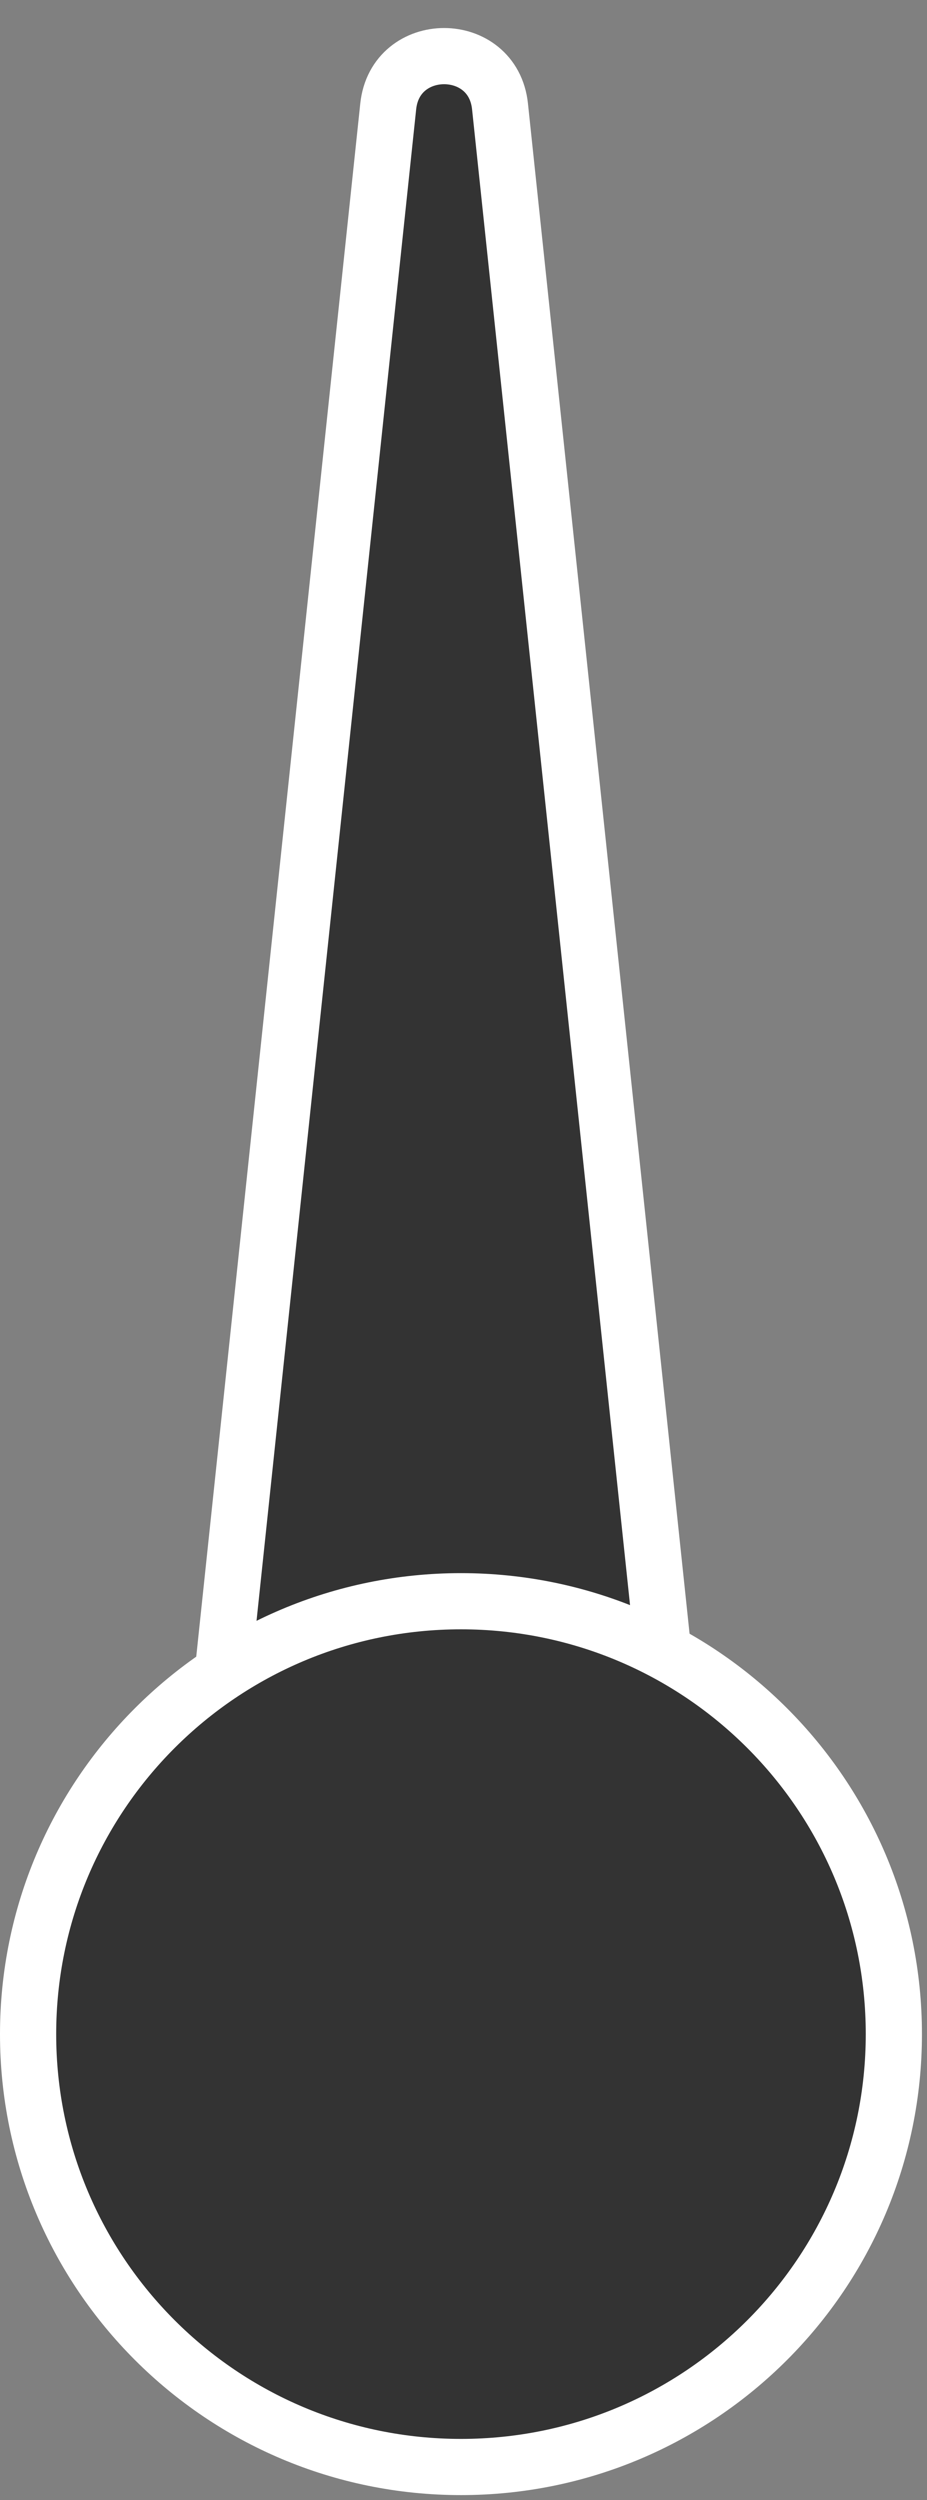 <svg width="33" height="89" viewBox="0 0 33 89" fill="none" xmlns="http://www.w3.org/2000/svg">
<rect x="0" y="0" width="33" height="89" fill="#808080" stroke="none"/>
<path d="M17.8 3.79C17.55 1.4 14.07 1.4 13.82 3.79L6.58 72.34C6.46 73.52 7.38 74.55 8.57 74.55H23.05C24.24 74.55 25.16 73.52 25.04 72.34L17.8 3.79Z" fill="#333333" stroke="white" stroke-width="2"/>
<path d="M16.41 87.82C24.921 87.82 31.82 80.921 31.82 72.41C31.82 63.899 24.921 57 16.41 57C7.899 57 1 63.899 1 72.41C1 80.921 7.899 87.82 16.41 87.82Z" fill="#333333" stroke="white" stroke-width="2"/>
</svg>

